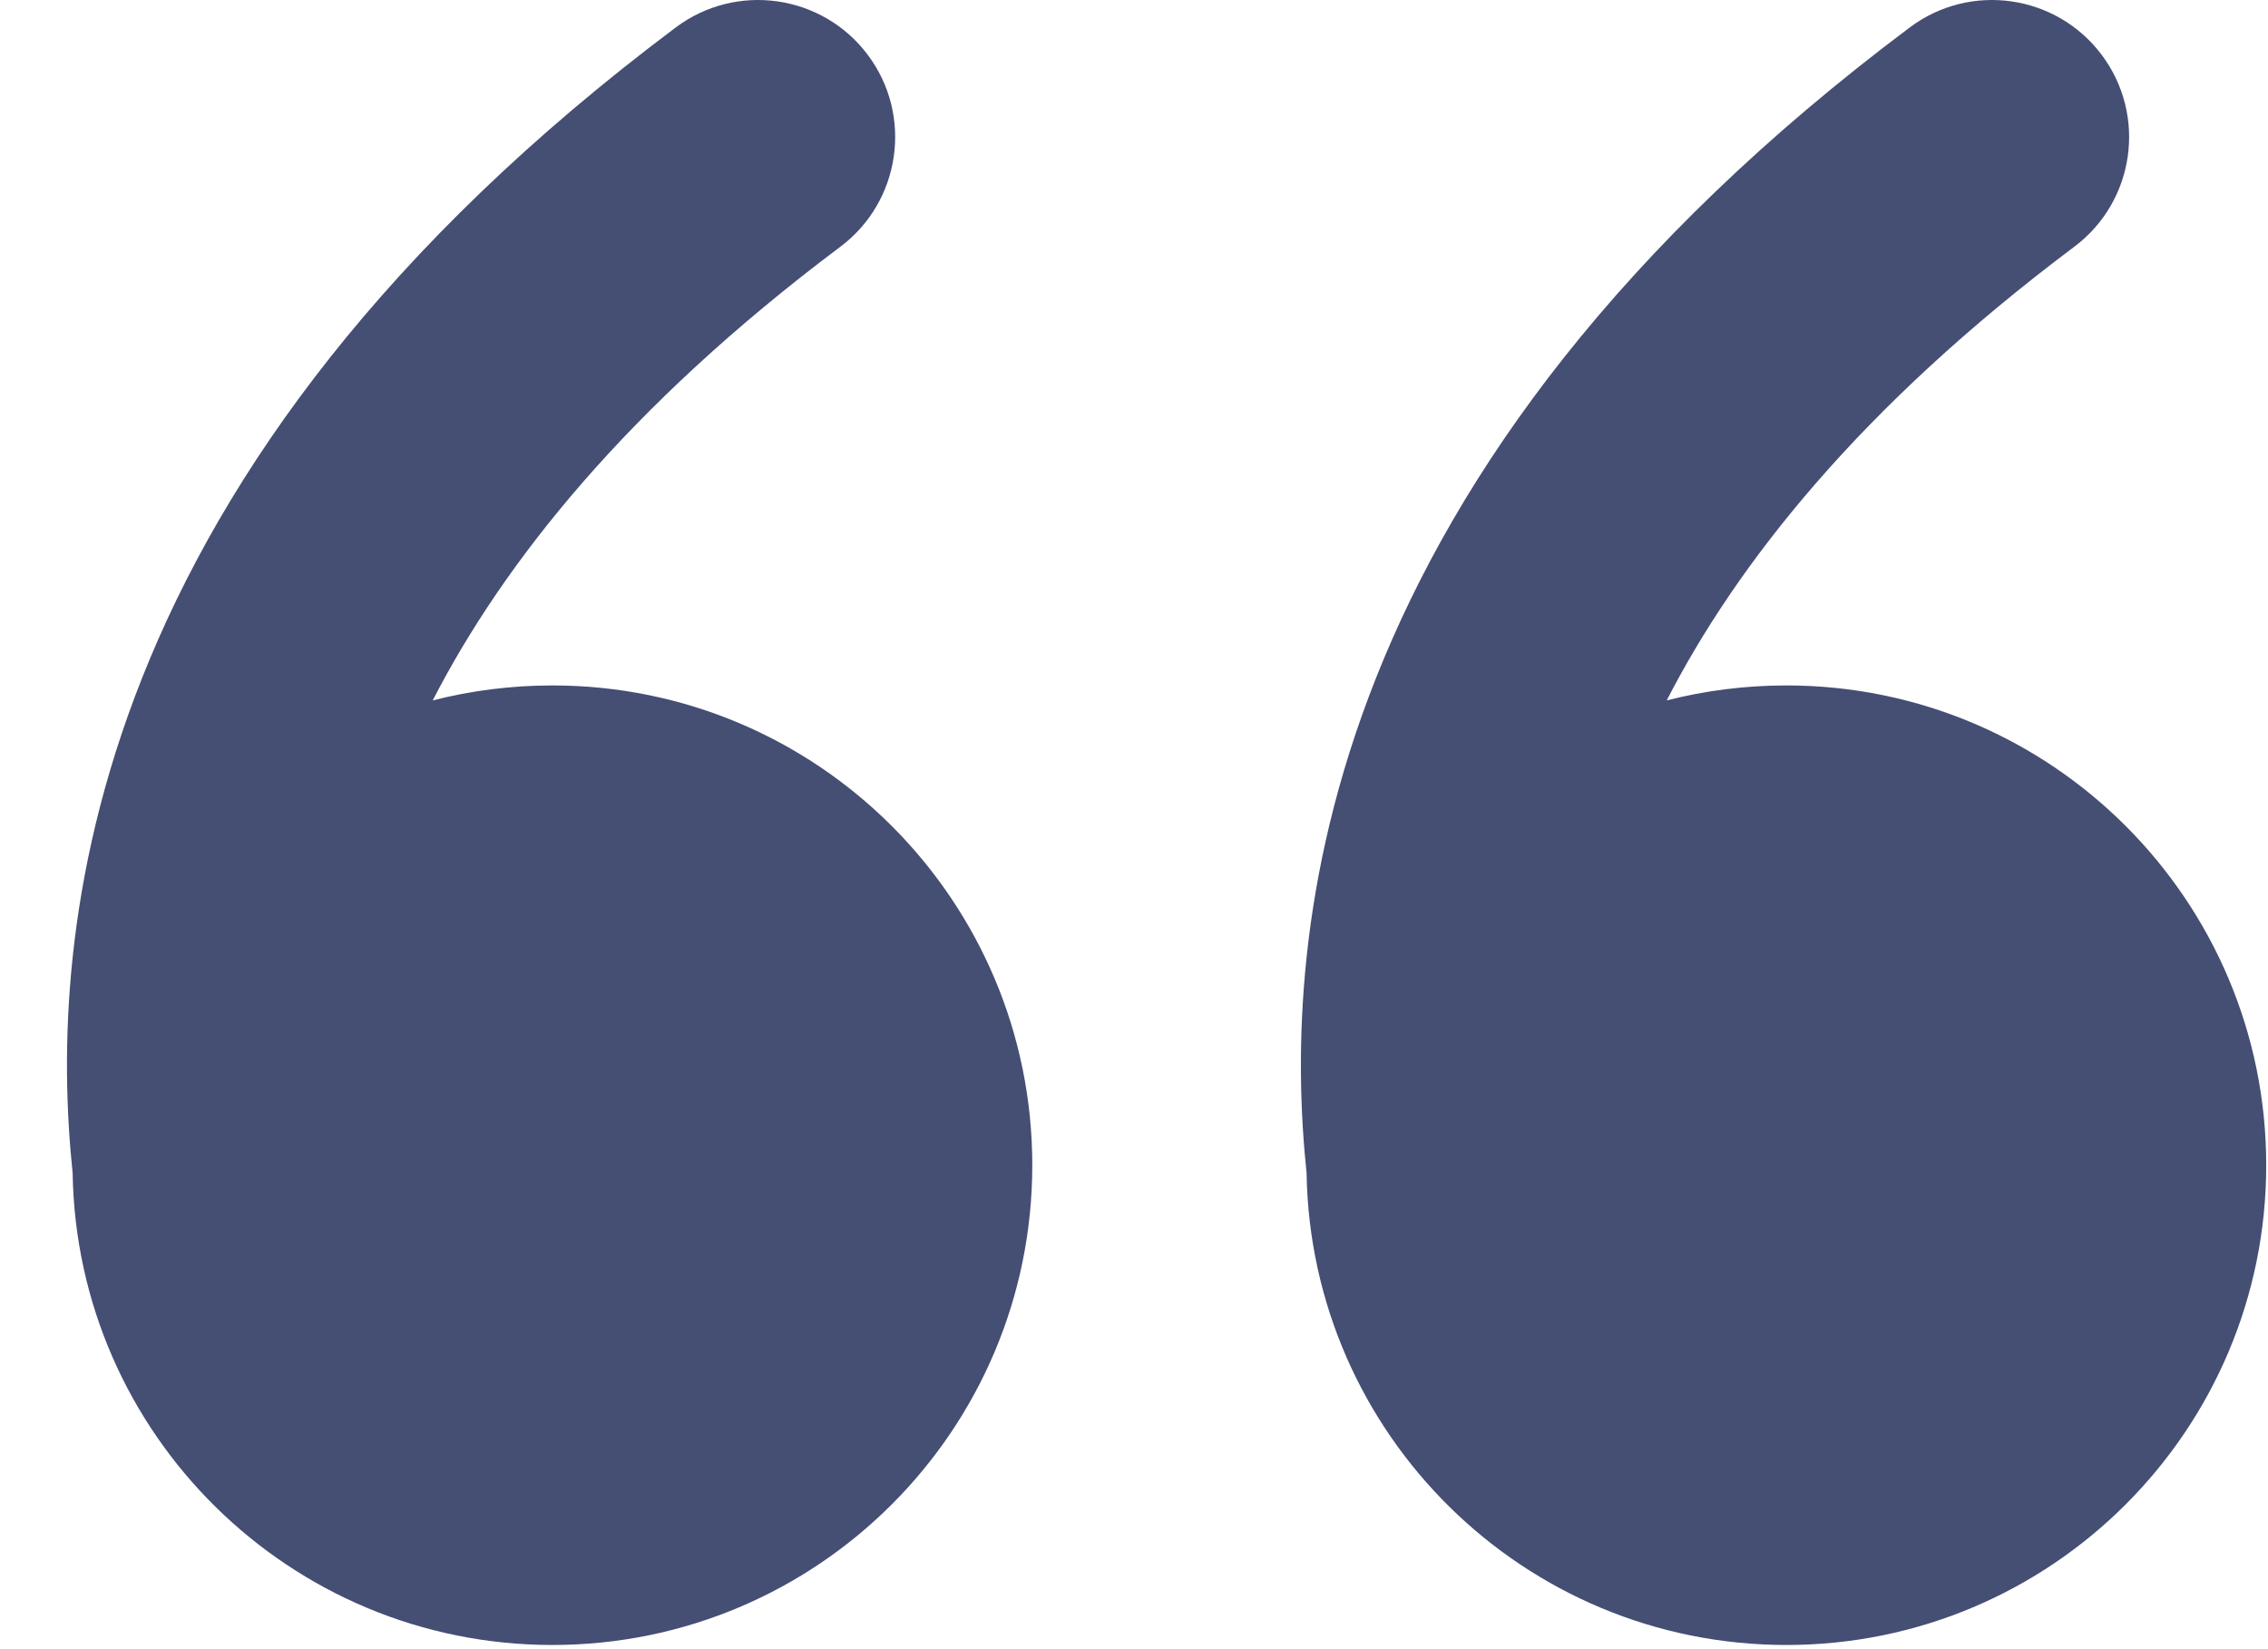 <svg width="33" height="24" viewBox="0 0 33 24" fill="none" xmlns="http://www.w3.org/2000/svg">
<path d="M9.833 0.399C10.715 -0.262 11.965 -0.083 12.626 0.798C13.287 1.679 13.108 2.93 12.227 3.591C9.107 5.931 7.318 8.206 6.296 10.193C6.853 10.051 7.437 9.975 8.038 9.975C11.894 9.975 15.02 13.101 15.02 16.957C15.02 20.813 11.894 23.939 8.038 23.939C4.22 23.939 1.118 20.875 1.057 17.072C0.877 15.347 0.903 12.801 2.069 9.862C3.261 6.859 5.589 3.582 9.833 0.399ZM27.788 0.399C28.669 -0.262 29.919 -0.083 30.58 0.798C31.241 1.679 31.063 2.93 30.181 3.591C27.061 5.931 25.272 8.206 24.251 10.193C24.807 10.051 25.391 9.975 25.992 9.975C29.848 9.975 32.974 13.101 32.974 16.957C32.974 20.813 29.848 23.939 25.992 23.939C22.174 23.939 19.073 20.875 19.011 17.072C18.831 15.347 18.857 12.801 20.023 9.862C21.215 6.859 23.543 3.582 27.788 0.399Z" fill="#454E73"/>
</svg>

